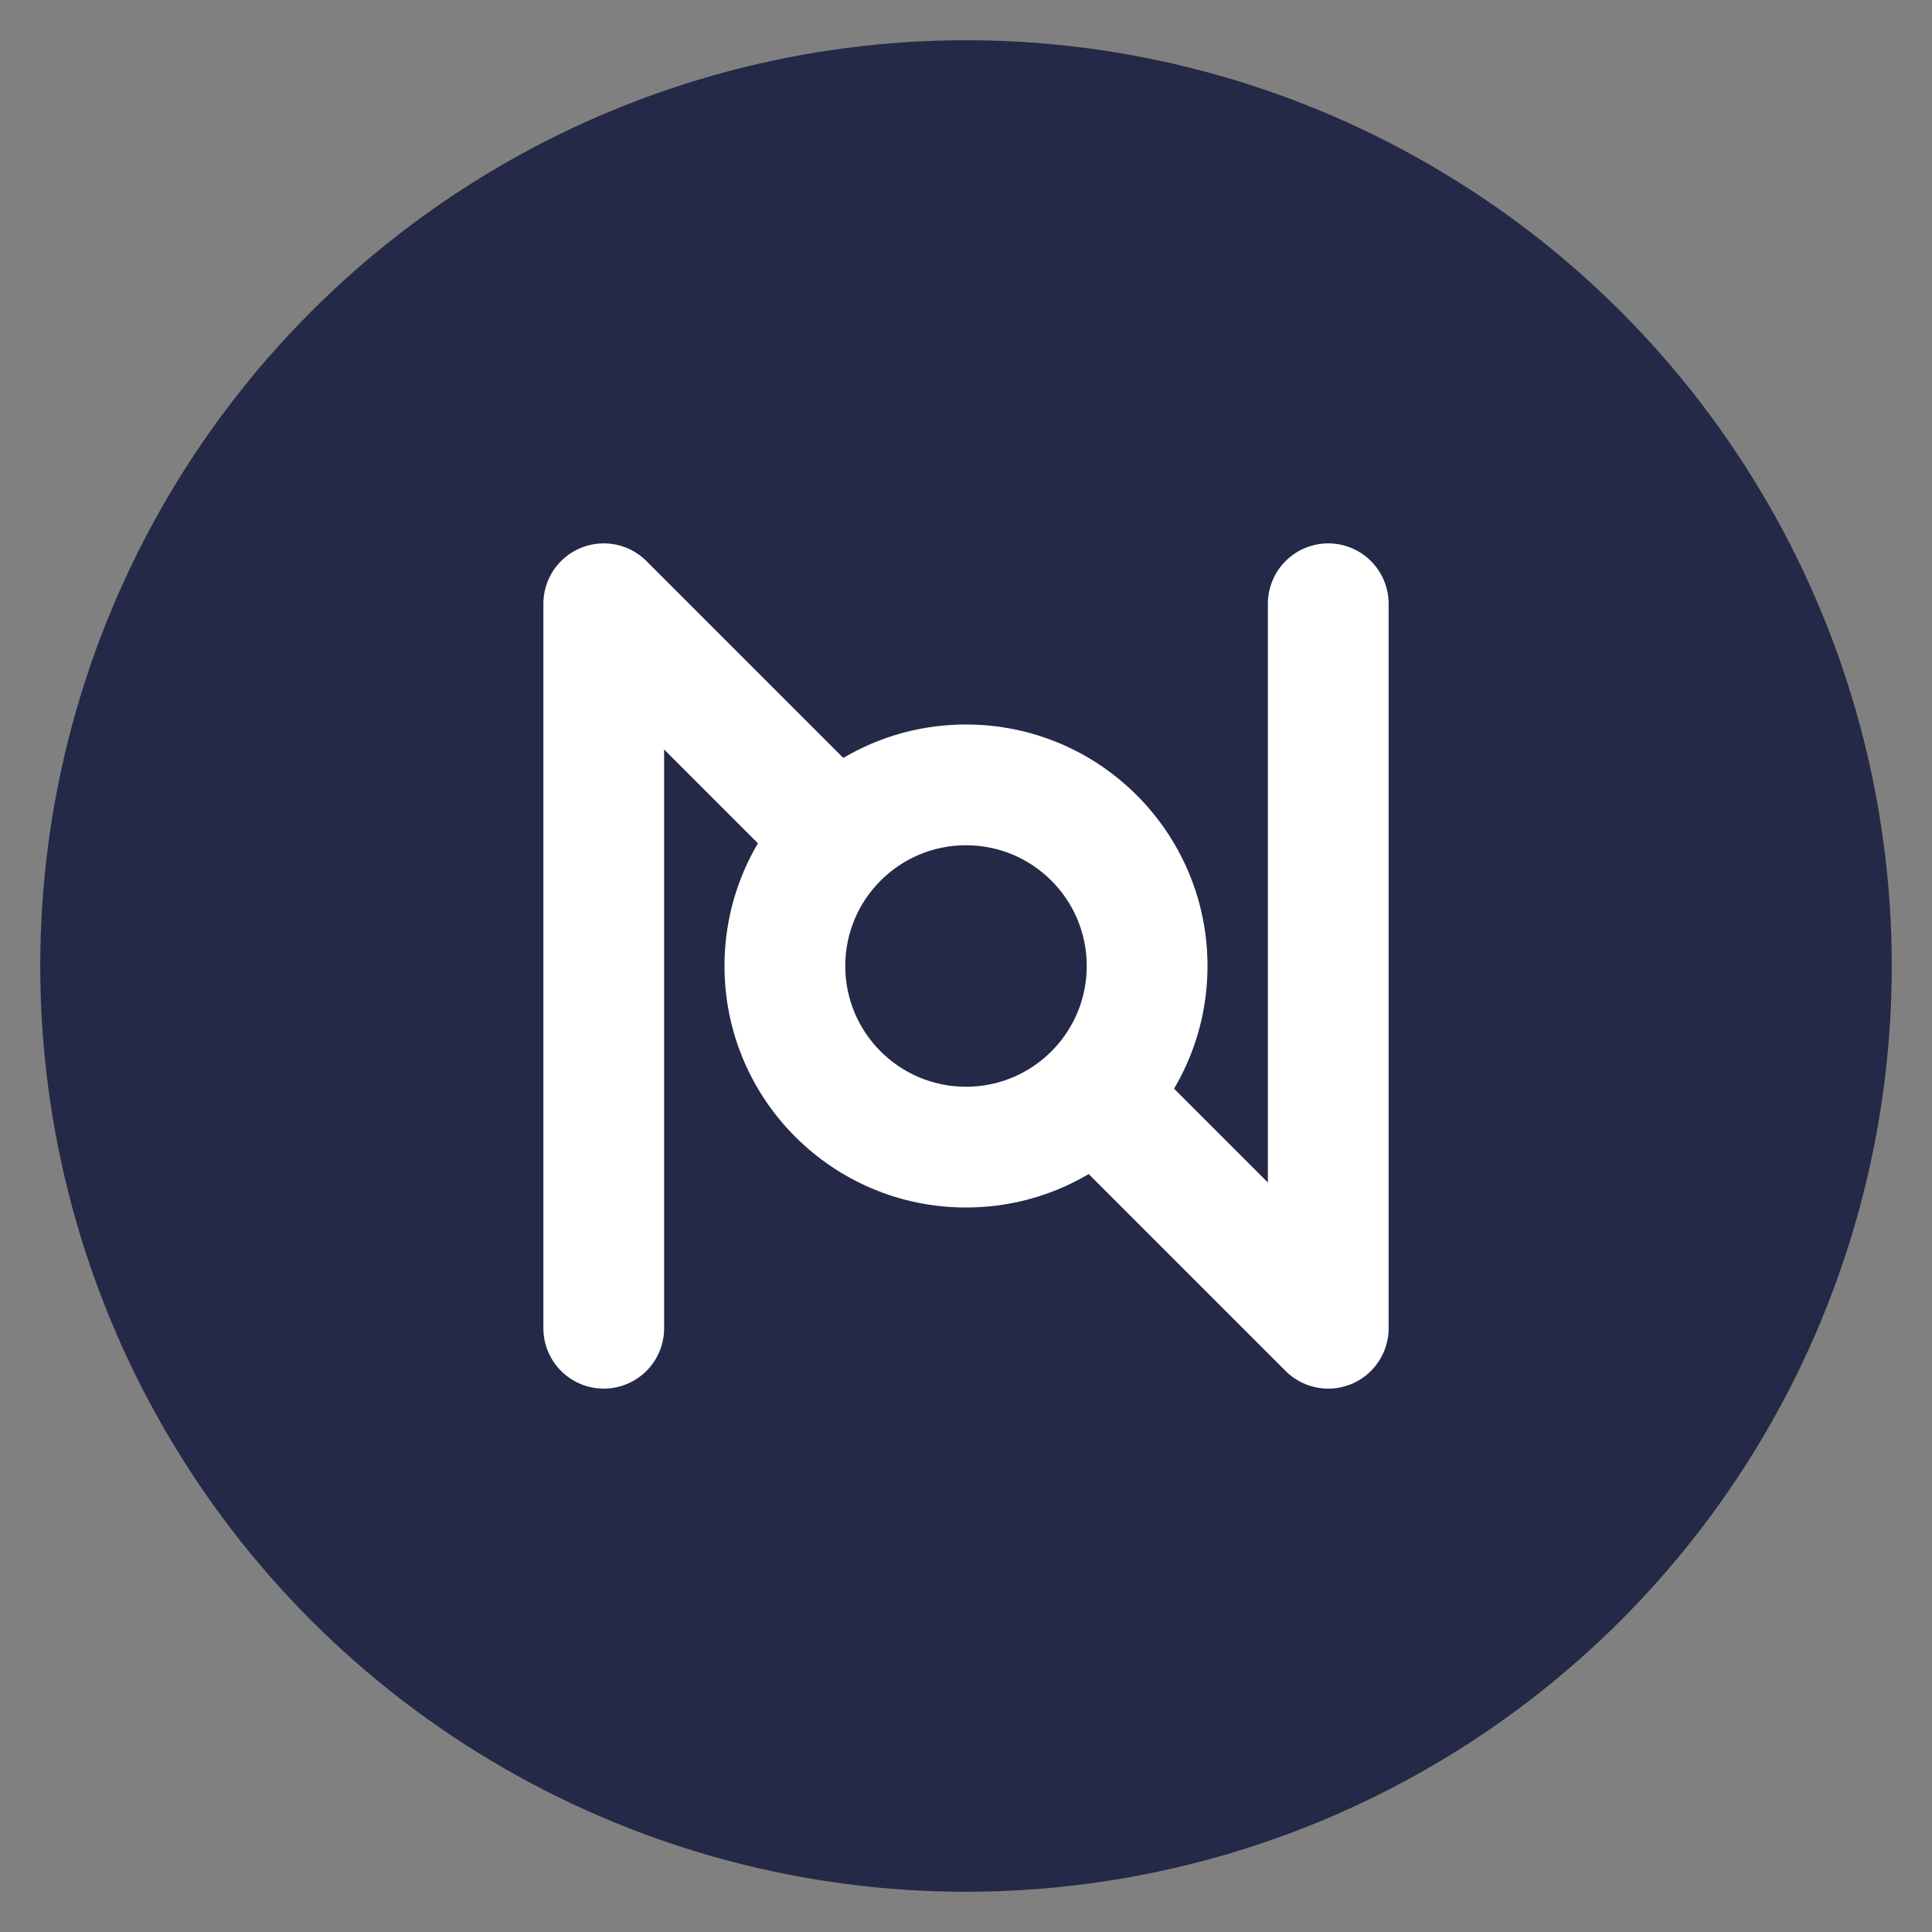 <svg width="48" height="48" viewBox="0 0 48 48" fill="none" xmlns="http://www.w3.org/2000/svg">
  <rect x="0" y="0" width="48" height="48" fill="#808080" stroke="none"/>
  <circle cx="24" cy="24" r="22" fill="#232946" stroke="#232946" stroke-width="2"/>
  <path d="M15 33V15L33 33V15" stroke="#fff" stroke-width="3" stroke-linecap="round" stroke-linejoin="round"/>
  <circle cx="24" cy="24" r="6" fill="#fff"/>
  <circle cx="24" cy="24" r="3" fill="#232946"/>
</svg> 